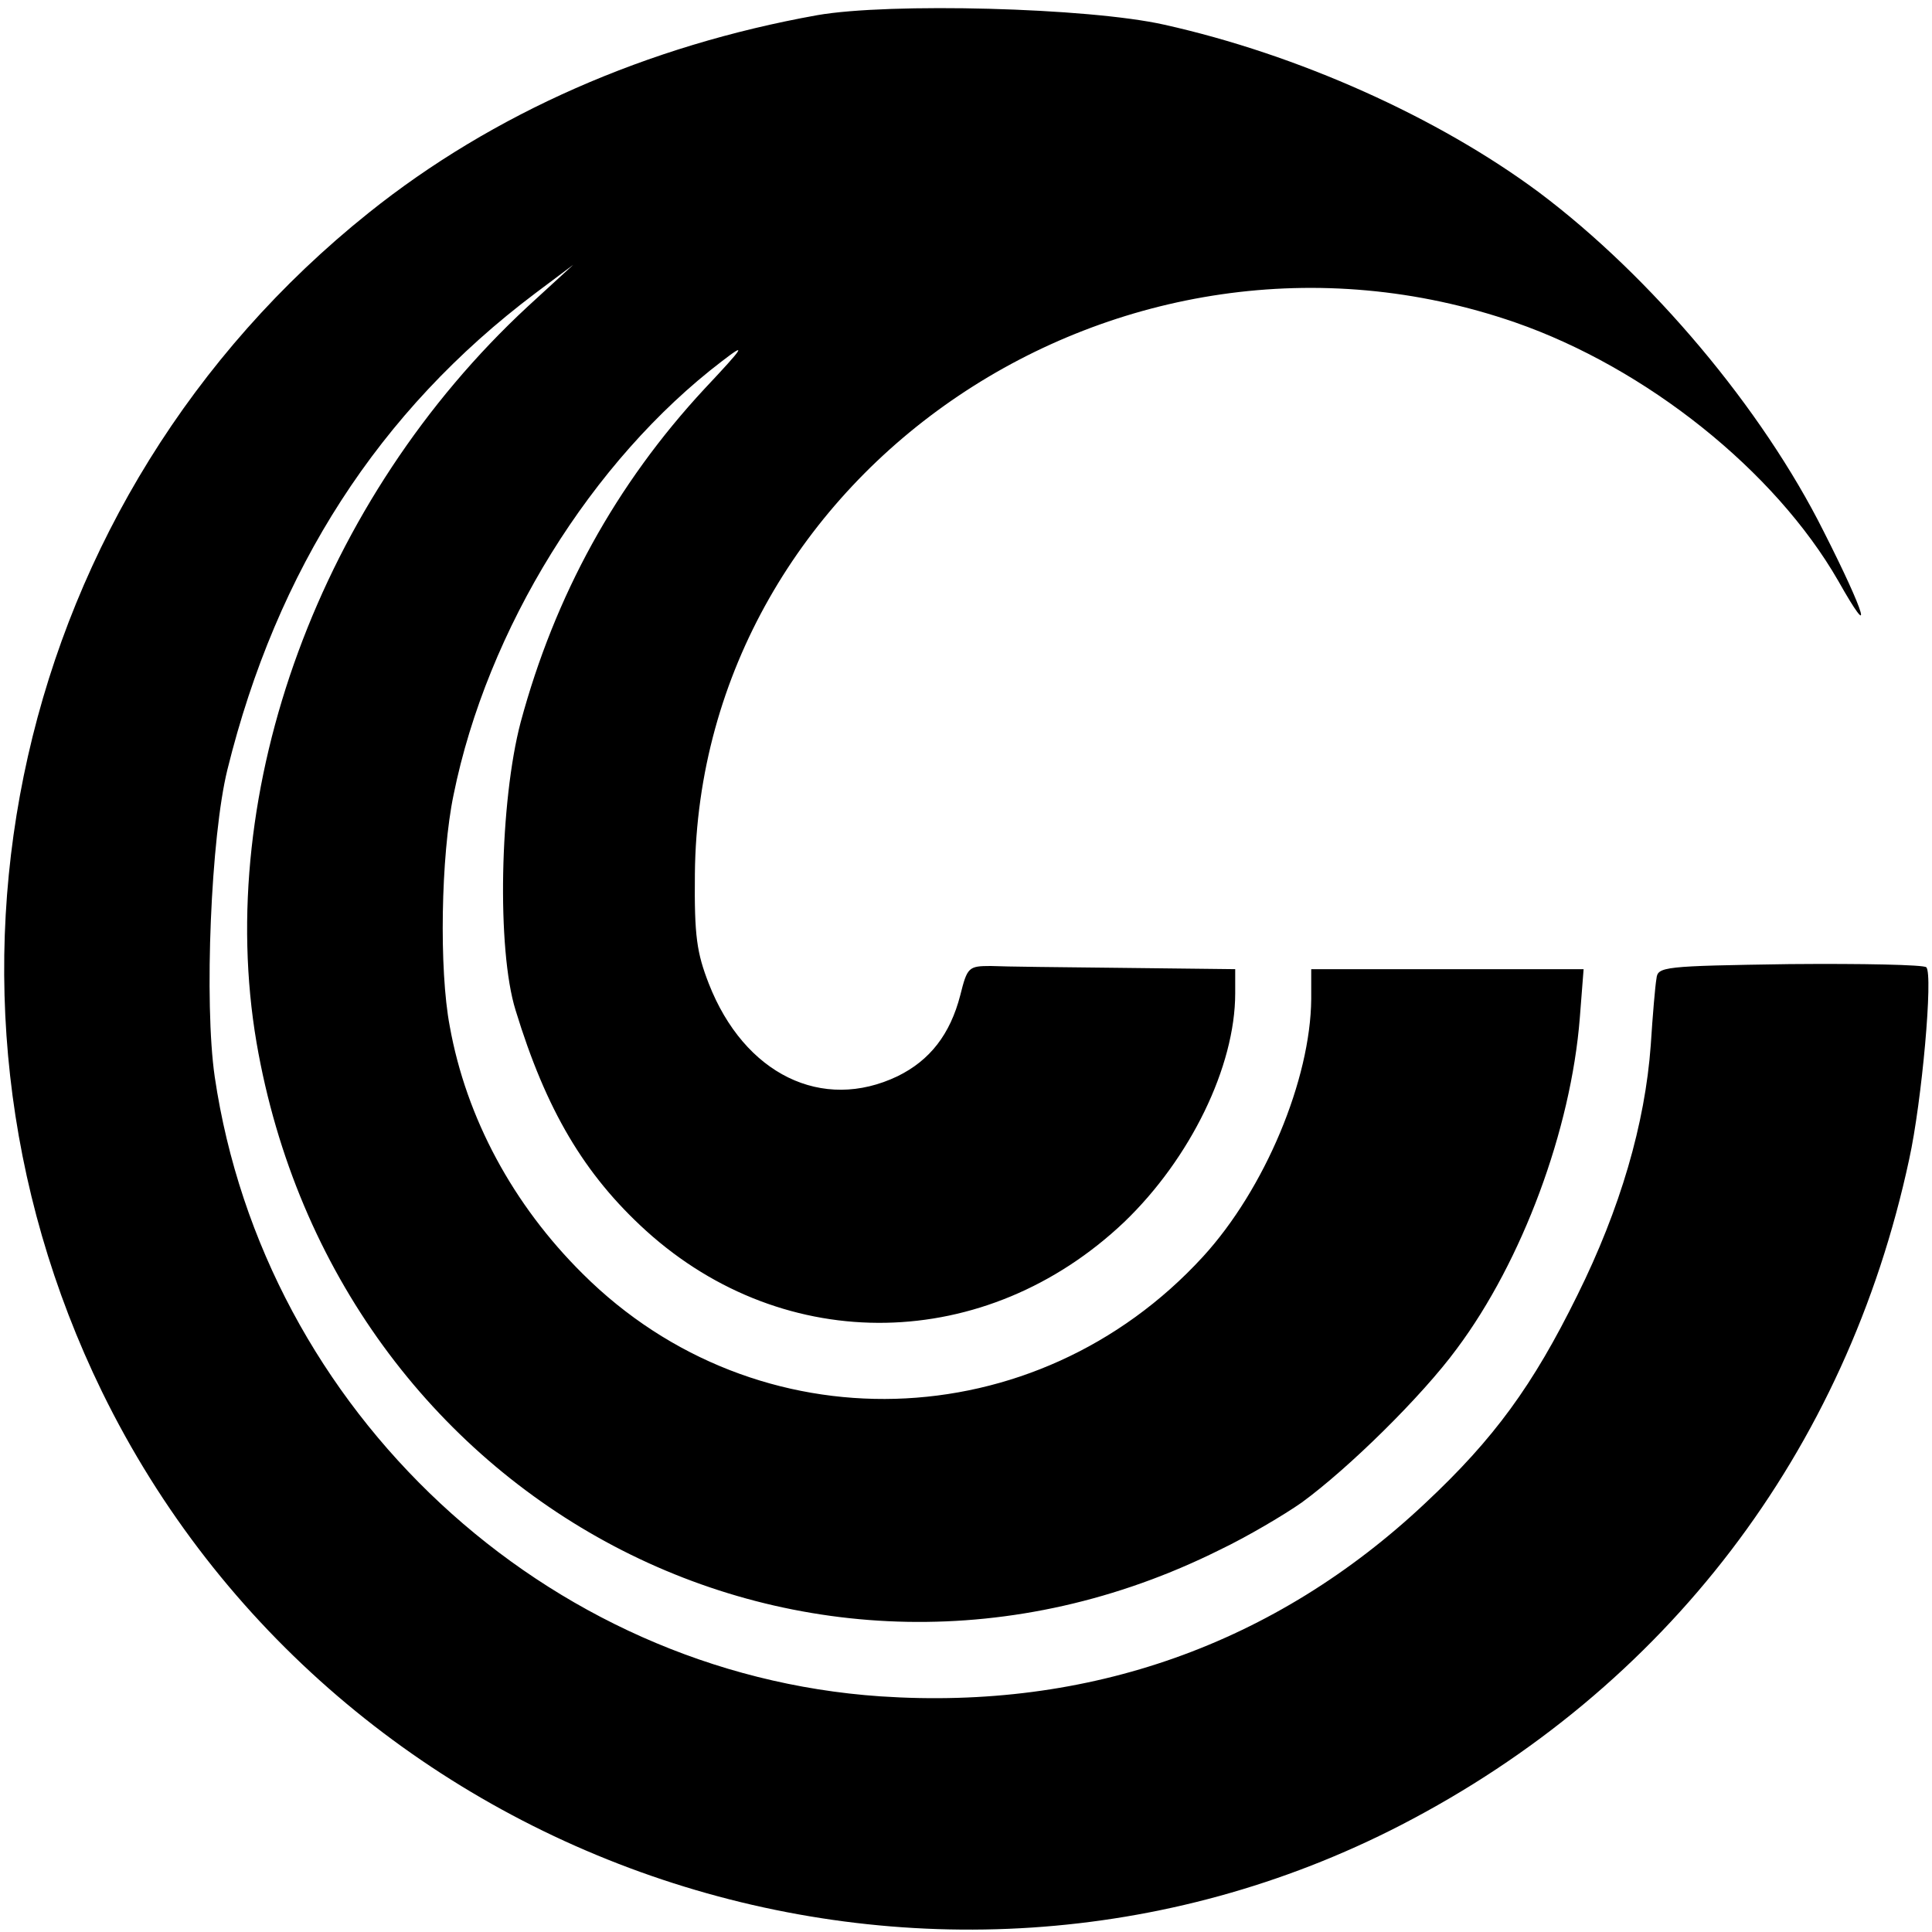 <?xml version="1.0" standalone="no"?>
<!DOCTYPE svg PUBLIC "-//W3C//DTD SVG 20010904//EN"
 "http://www.w3.org/TR/2001/REC-SVG-20010904/DTD/svg10.dtd">
<svg version="1.0" xmlns="http://www.w3.org/2000/svg"
 width="305pt" height="305pt" viewBox="0 0 305 305"
 preserveAspectRatio="xMidYMid meet">
<g transform="translate(0,305) scale(0.1,-0.1)"
fill="#000000" stroke="none">
<path d="M1290 3026 c-268 -48 -512 -155 -708 -312 -560 -448 -734 -1219 -421
-1861 370 -757 1305 -1069 2051 -684 418 216 703 589 802 1051 20 91 38 292
27 303 -4 4 -101 6 -216 5 -200 -3 -208 -4 -210 -23 -2 -11 -6 -58 -9 -105 -9
-124 -48 -258 -116 -395 -70 -142 -131 -226 -240 -328 -237 -223 -531 -327
-860 -305 -529 36 -973 450 -1051 978 -17 117 -6 380 20 485 78 316 239 566
486 752 l60 45 -72 -66 c-327 -303 -496 -763 -428 -1162 126 -730 873 -1123
1520 -801 44 21 103 56 130 75 74 54 190 168 245 243 103 138 180 345 194 522
l6 77 -215 0 -215 0 0 -47 c-1 -127 -73 -300 -171 -407 -264 -288 -704 -301
-979 -27 -110 109 -184 246 -210 391 -17 89 -14 269 6 365 53 262 218 528 424
685 39 30 36 24 -28 -44 -140 -151 -236 -326 -290 -526 -33 -125 -38 -359 -8
-455 48 -157 108 -259 206 -348 220 -199 537 -193 755 14 104 100 175 245 175
361 l0 38 -175 2 c-96 1 -191 2 -211 3 -35 0 -37 -2 -48 -46 -16 -62 -48 -103
-99 -128 -119 -57 -242 3 -298 146 -19 49 -23 75 -22 173 6 638 673 1086 1295
871 207 -72 410 -234 510 -408 57 -101 44 -54 -23 78 -97 194 -272 402 -449
535 -160 119 -381 218 -592 265 -120 27 -434 35 -548 15z"/>
</g>
</svg>
